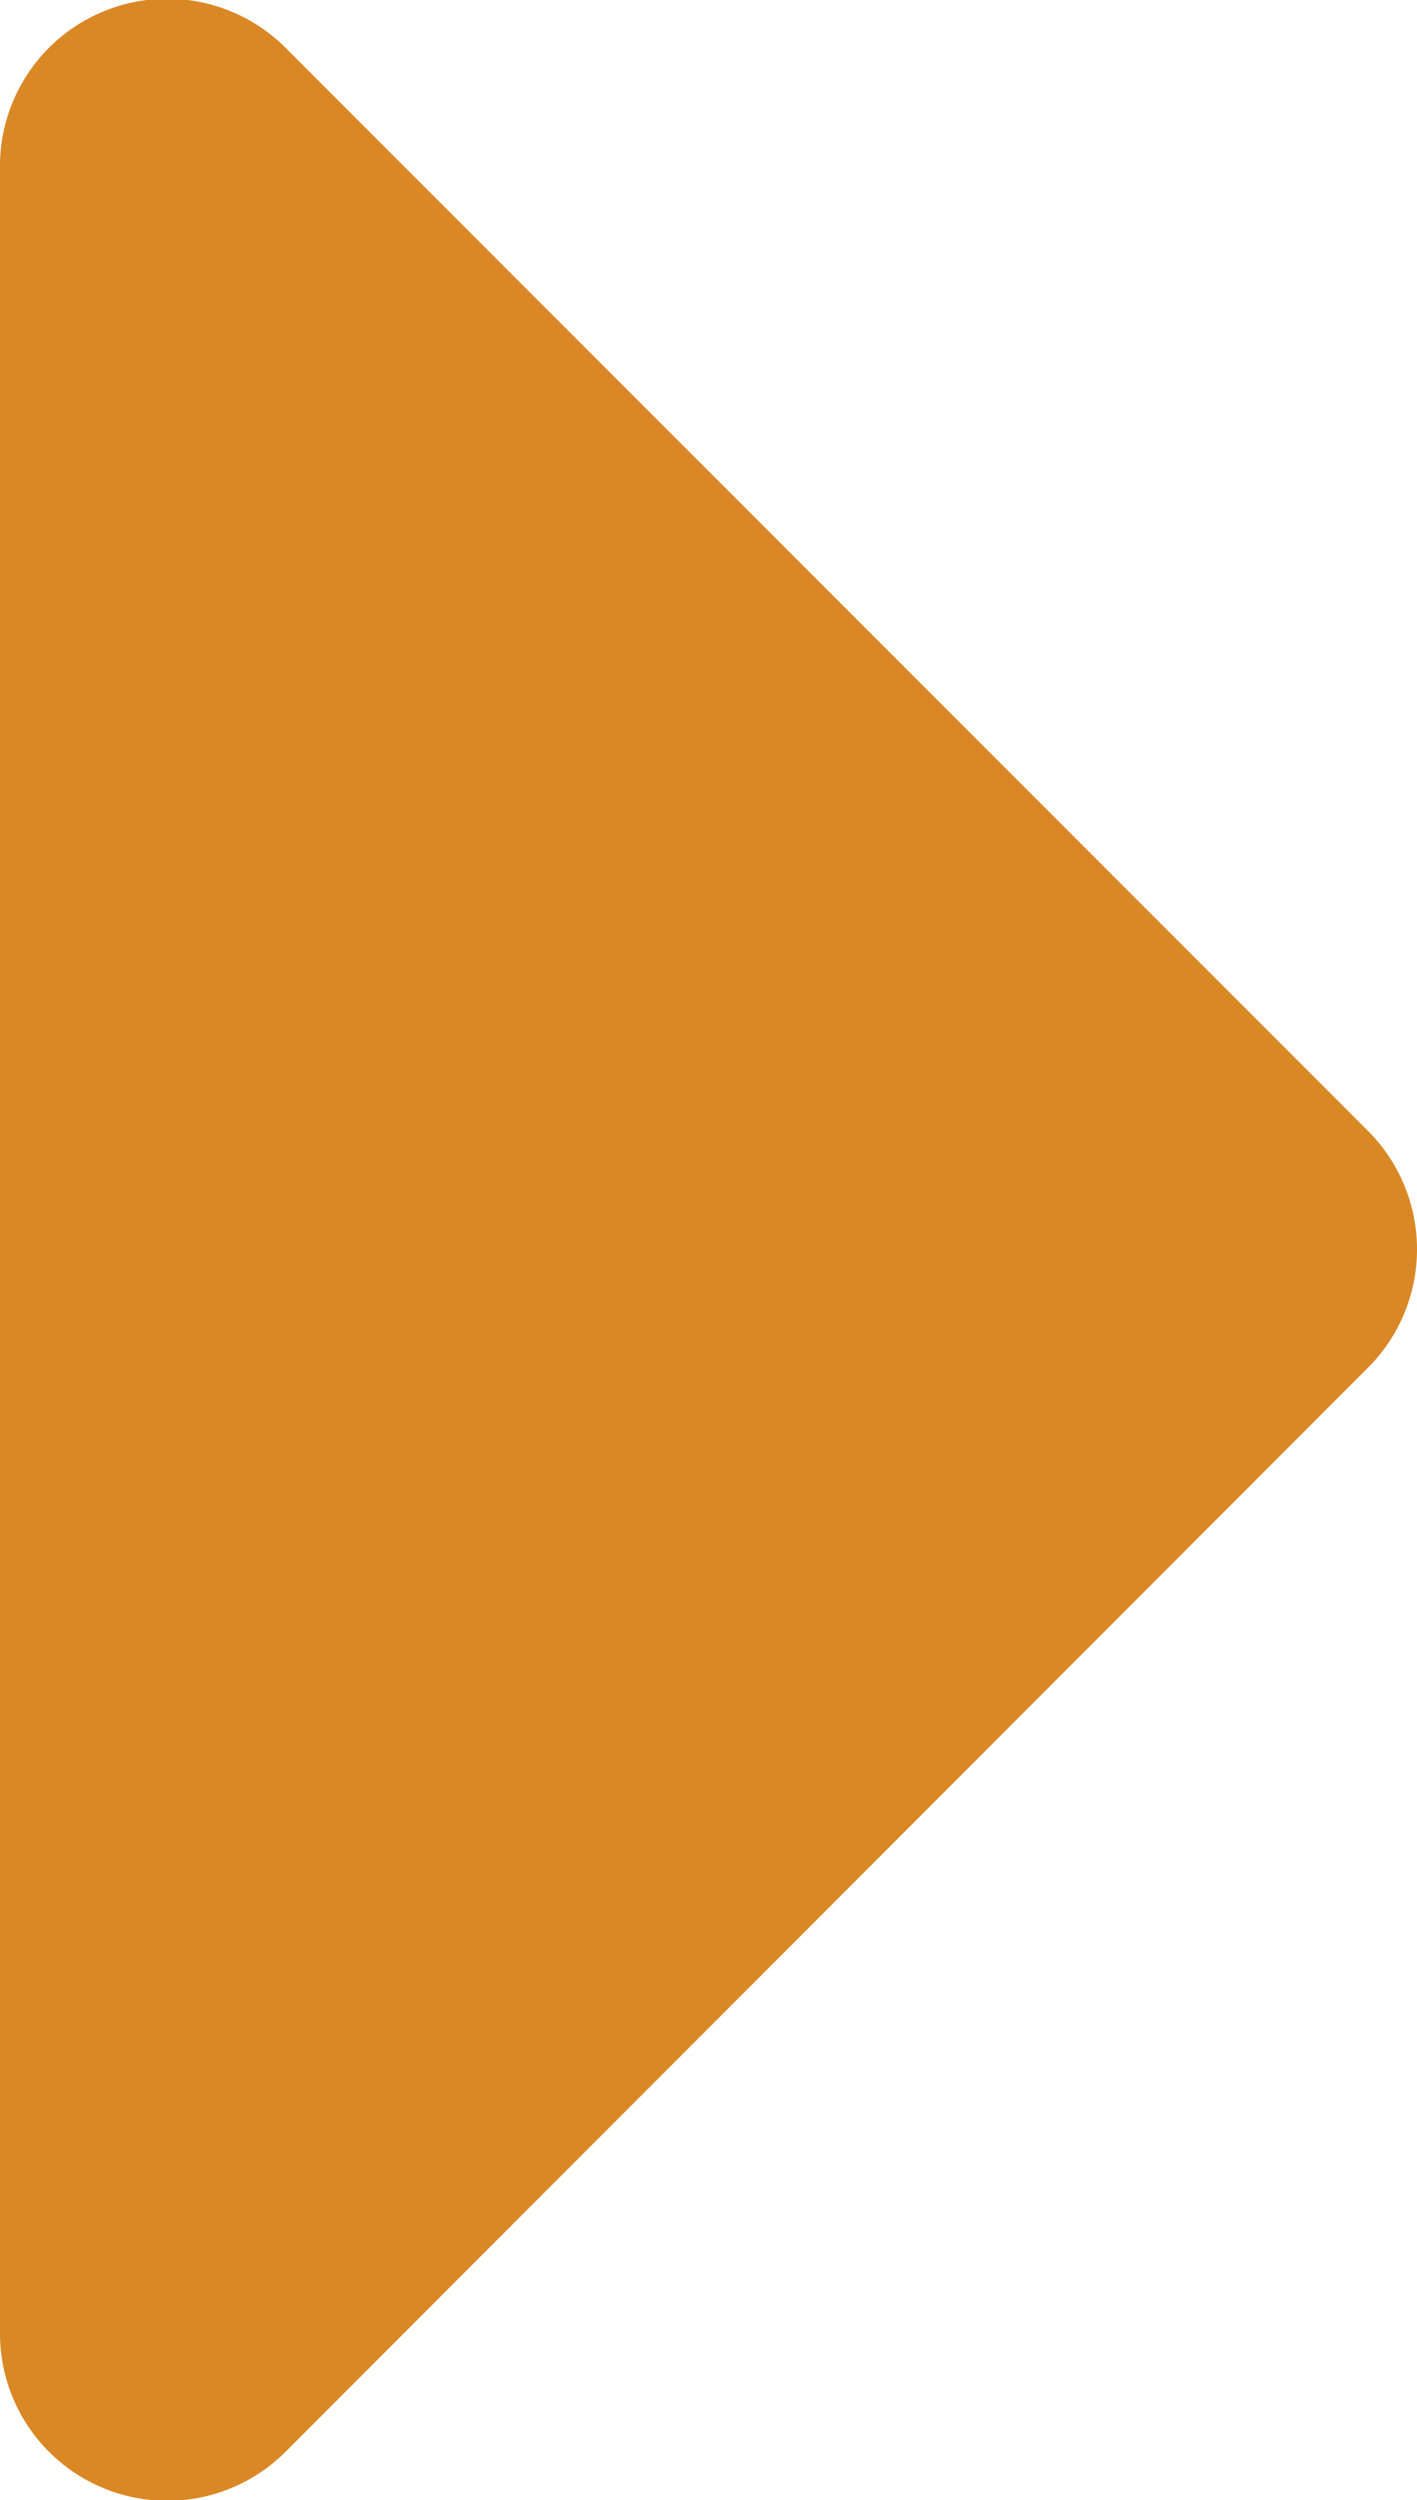 <svg xmlns="http://www.w3.org/2000/svg" width="5.93" height="10.456" viewBox="0 0 5.93 10.456">
  <path id="Icon_awesome-caret-right" data-name="Icon awesome-caret-right" d="M0,17.3V8.249a.7.7,0,0,1,1.2-.5l4.523,4.523a.7.7,0,0,1,0,.994L1.2,17.793A.7.7,0,0,1,0,17.3Z" transform="translate(0 -7.544)" fill="#d98825"/>
</svg>
